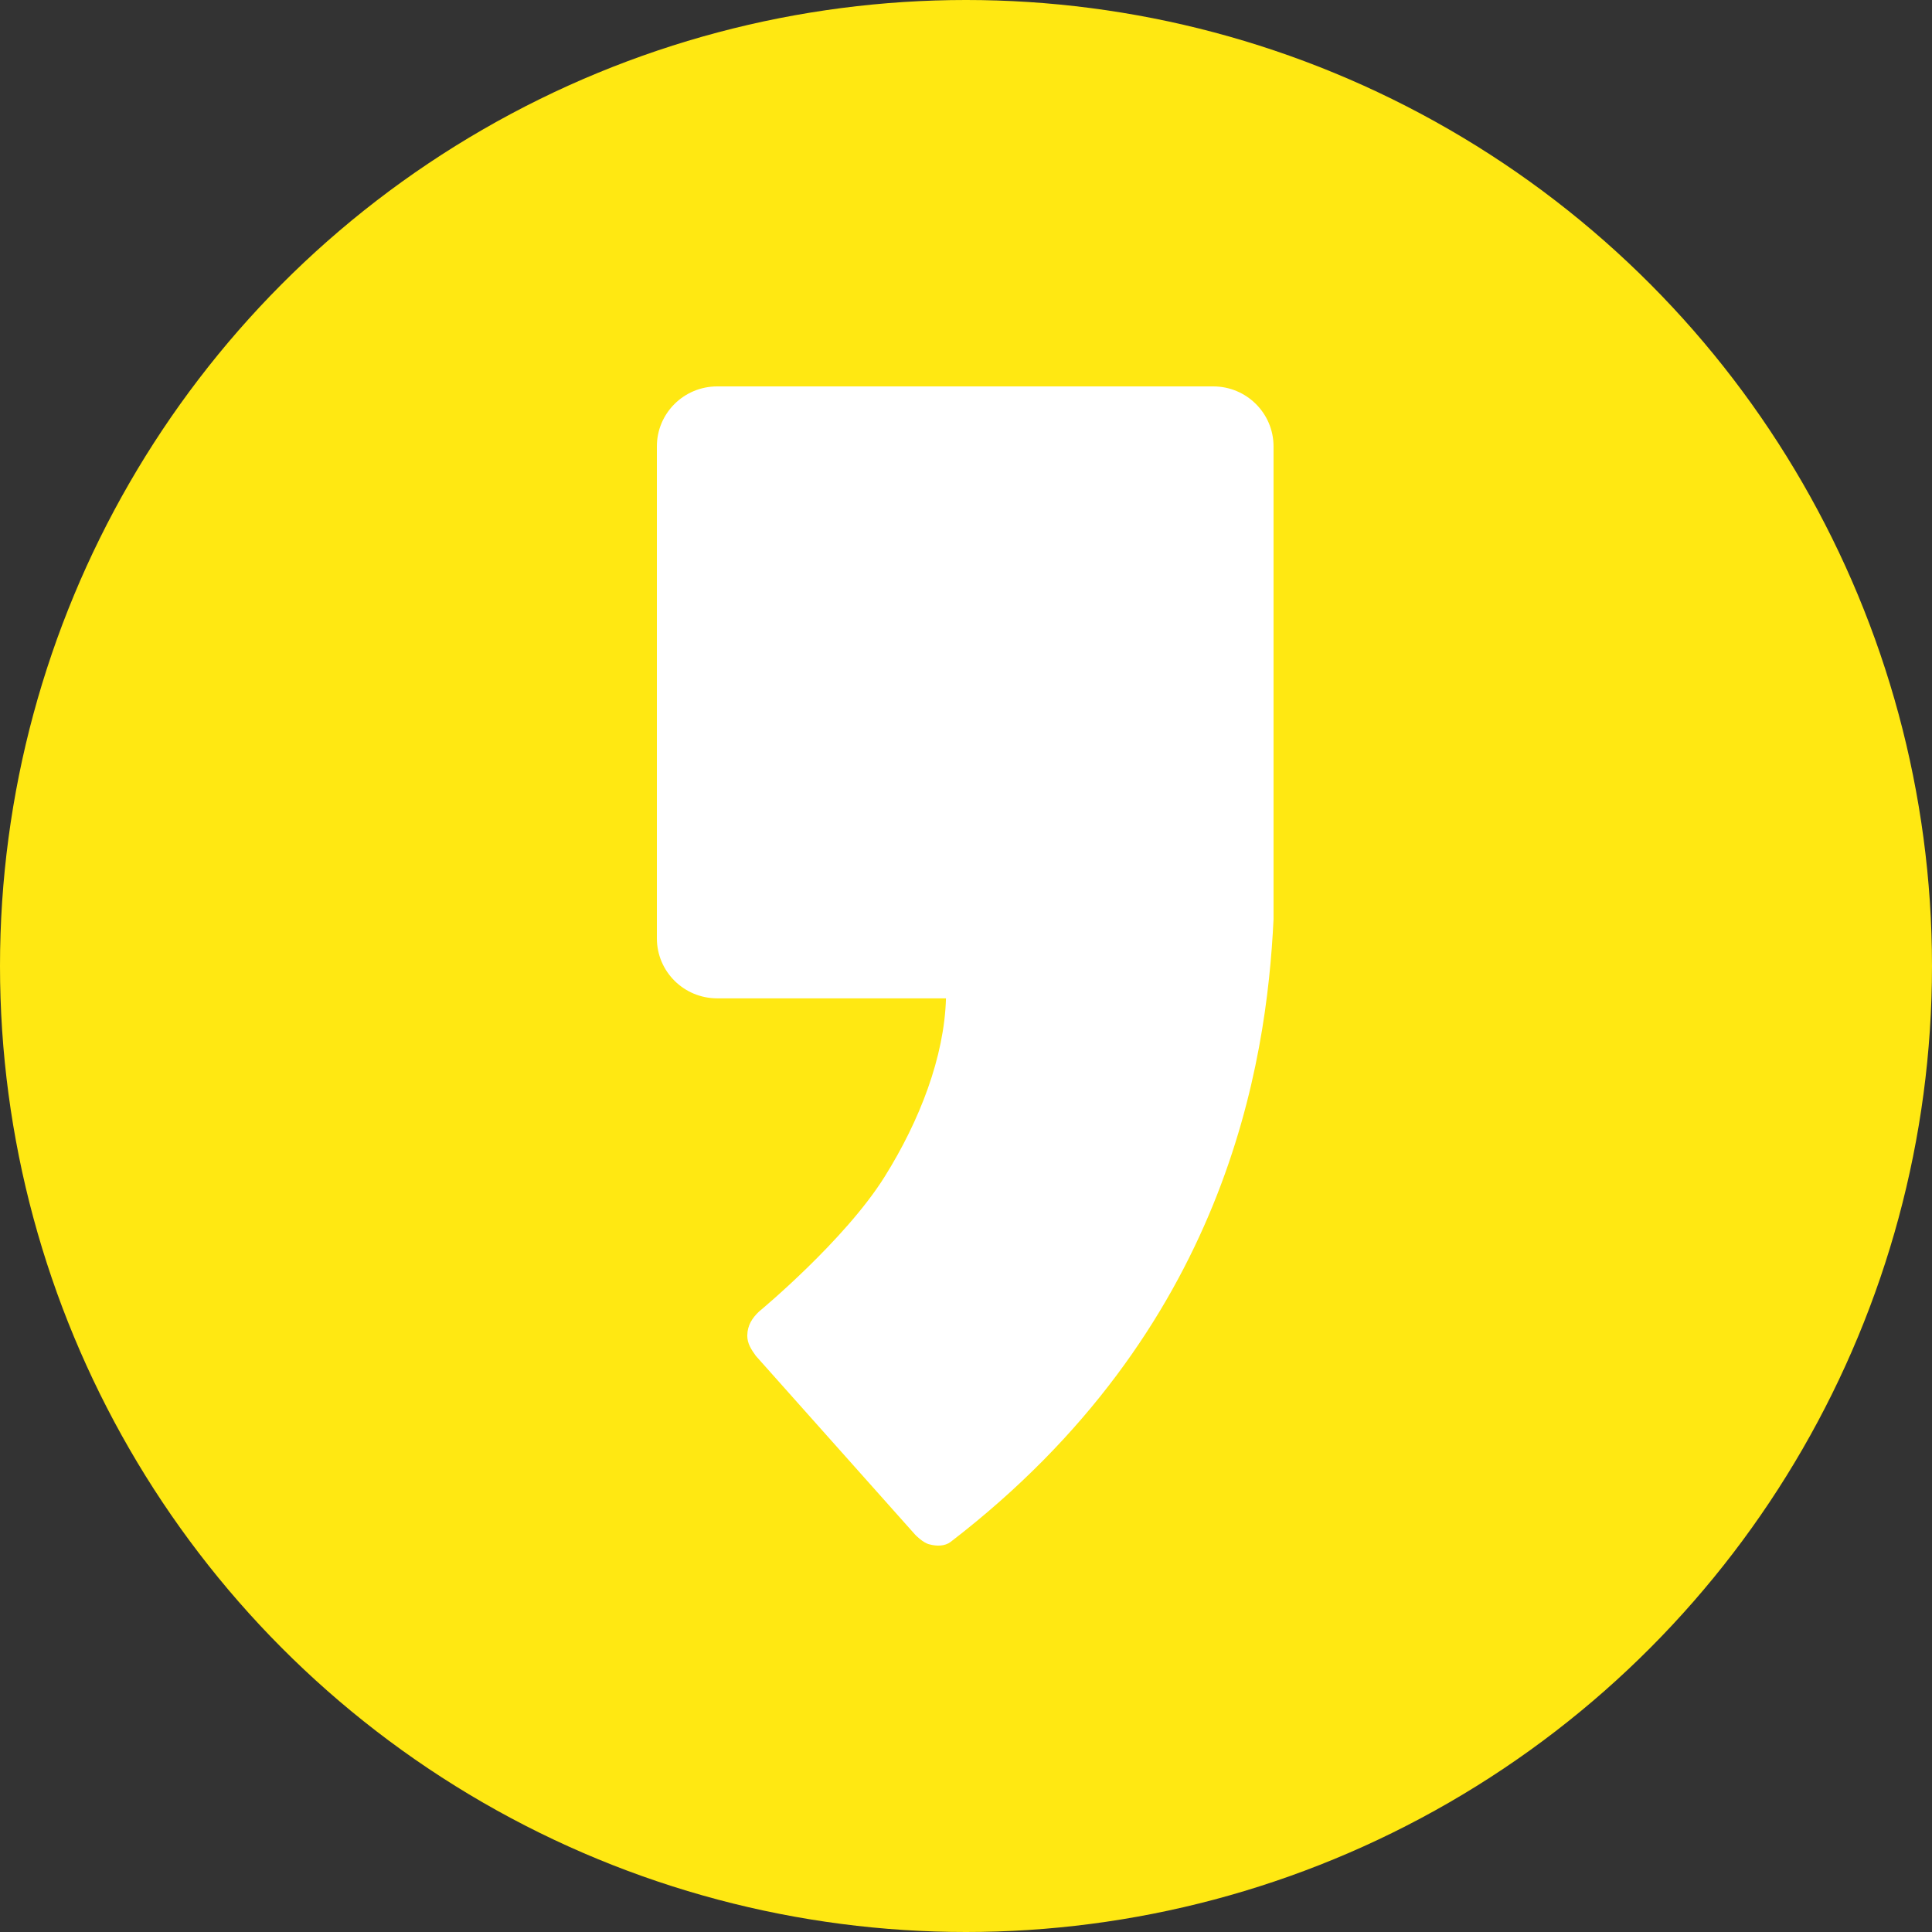 <?xml version="1.0" encoding="UTF-8" standalone="no"?><!DOCTYPE svg PUBLIC "-//W3C//DTD SVG 1.1//EN" "http://www.w3.org/Graphics/SVG/1.1/DTD/svg11.dtd"><svg width="100%" height="100%" viewBox="0 0 100 100" version="1.1" xmlns="http://www.w3.org/2000/svg" xmlns:xlink="http://www.w3.org/1999/xlink" xml:space="preserve" xmlns:serif="http://www.serif.com/" style="fill-rule:evenodd;clip-rule:evenodd;stroke-linejoin:round;stroke-miterlimit:2;"><rect x="0" y="0" width="100" height="100" fill="#333333" stroke="none"/><g><circle cx="50" cy="50" r="50" style="fill:#ffe812;"/><path id="Path" d="M62.797,20l-25.672,0c-1.73,0 -3.125,1.39 -3.125,3.104l0,25.465c0,1.715 1.395,3.105 3.125,3.105l11.839,0c-0.087,3.021 -1.35,6.316 -3.18,9.24c-2.065,3.299 -6.462,6.945 -6.499,6.973c-0.348,0.332 -0.6,0.708 -0.606,1.242c-0.002,0.413 0.207,0.72 0.44,1.047l8.255,9.265c-0,0 0.404,0.424 0.738,0.496c0.374,0.099 0.791,0.099 1.091,-0.127c14.288,-10.986 16.355,-24.769 16.715,-32.226l-0,-24.48c-0,-1.714 -1.398,-3.104 -3.121,-3.104" style="fill:#fff;fill-rule:nonzero;"/></g></svg>
